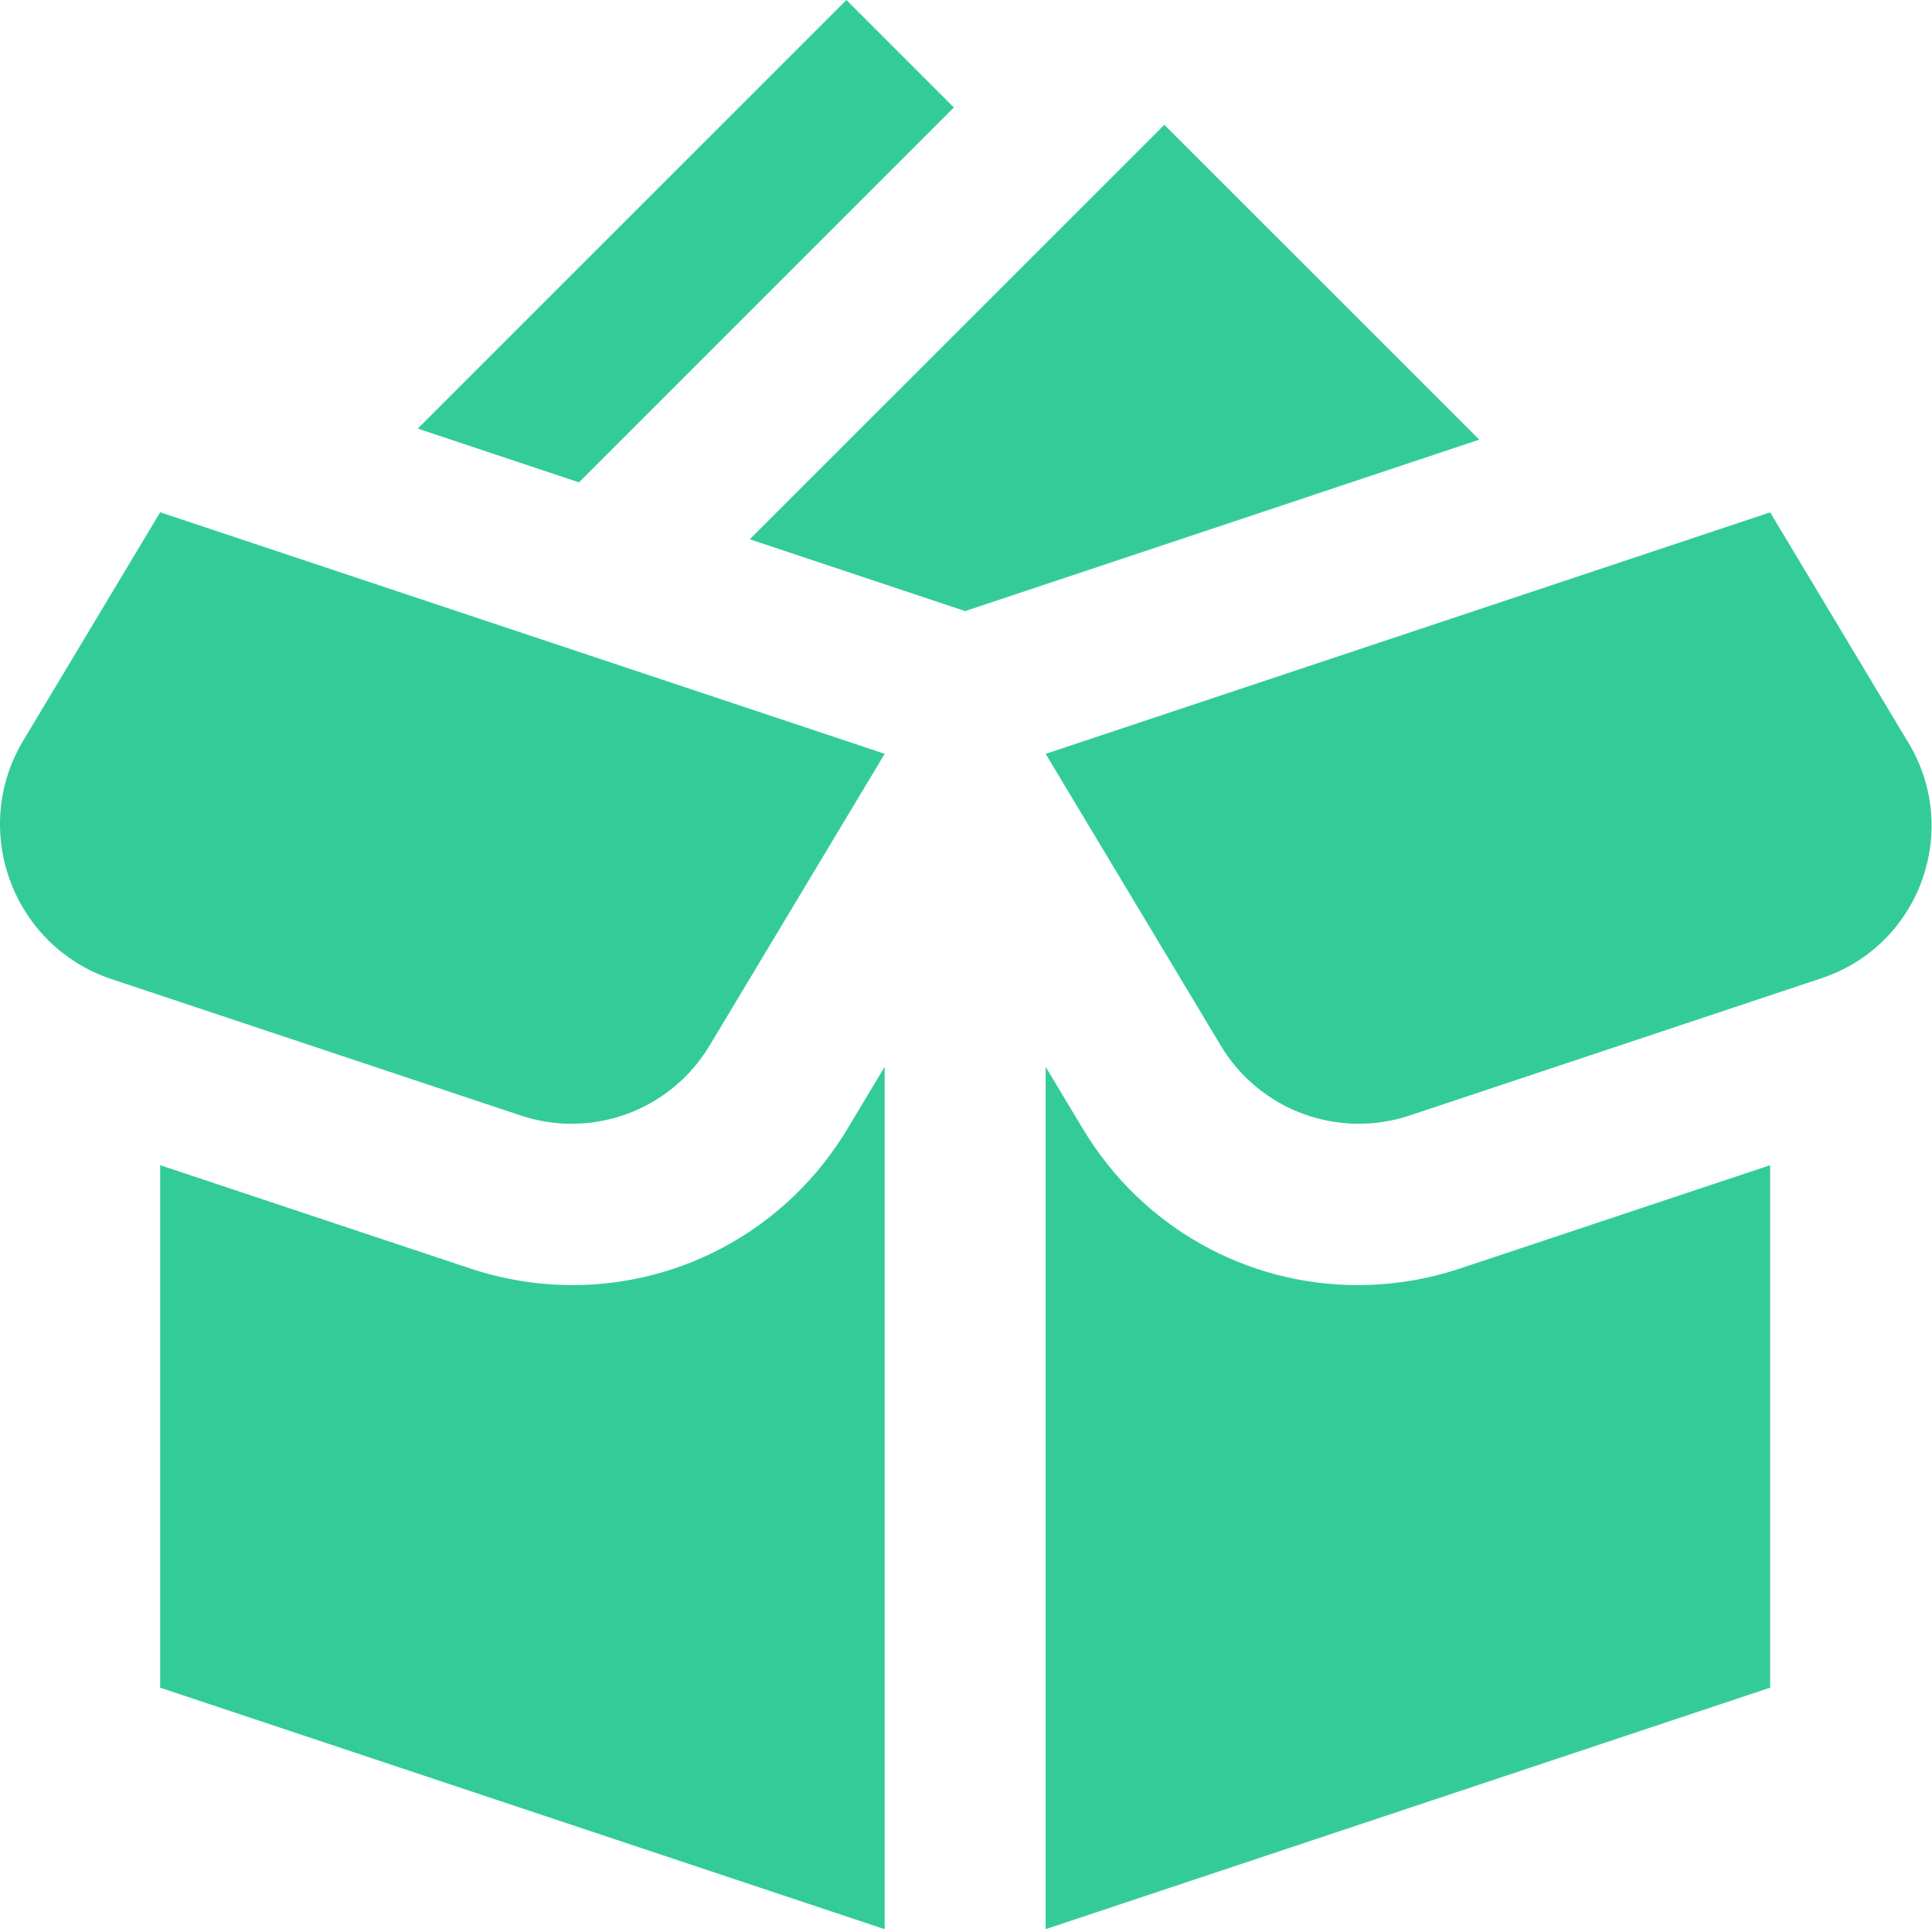 <svg preserveAspectRatio="none" width="100%" height="100%" overflow="visible" style="display: block;" viewBox="0 0 30 30" fill="none" xmlns="http://www.w3.org/2000/svg">
<path id="Vector" d="M13.737 11.706L11.018 16.236C10.416 17.241 9.196 17.692 8.085 17.321L1.733 15.204C0.196 14.691 -0.472 12.886 0.362 11.498L2.487 7.955L13.737 11.705V11.706ZM16.237 11.706L18.956 16.236C19.558 17.241 20.778 17.692 21.89 17.321L28.287 15.189C29.801 14.684 30.458 12.908 29.637 11.539L27.487 7.956L16.237 11.706ZM13.162 17.524C12.235 19.069 10.607 19.955 8.893 19.955C8.362 19.955 7.823 19.871 7.293 19.694L2.487 18.093V26.206L13.737 29.956V16.565L13.162 17.523V17.524ZM22.681 19.694C22.151 19.871 21.612 19.955 21.081 19.955C19.367 19.955 17.74 19.07 16.812 17.524L16.237 16.566V29.956L27.487 26.206V18.093L22.681 19.694ZM14.987 9.489L22.97 6.827L18.08 1.938L11.642 8.374L14.987 9.489ZM8.99 7.49L14.812 1.669L13.143 0L6.487 6.655L8.99 7.49Z" fill="#33CC99"/>
</svg>
